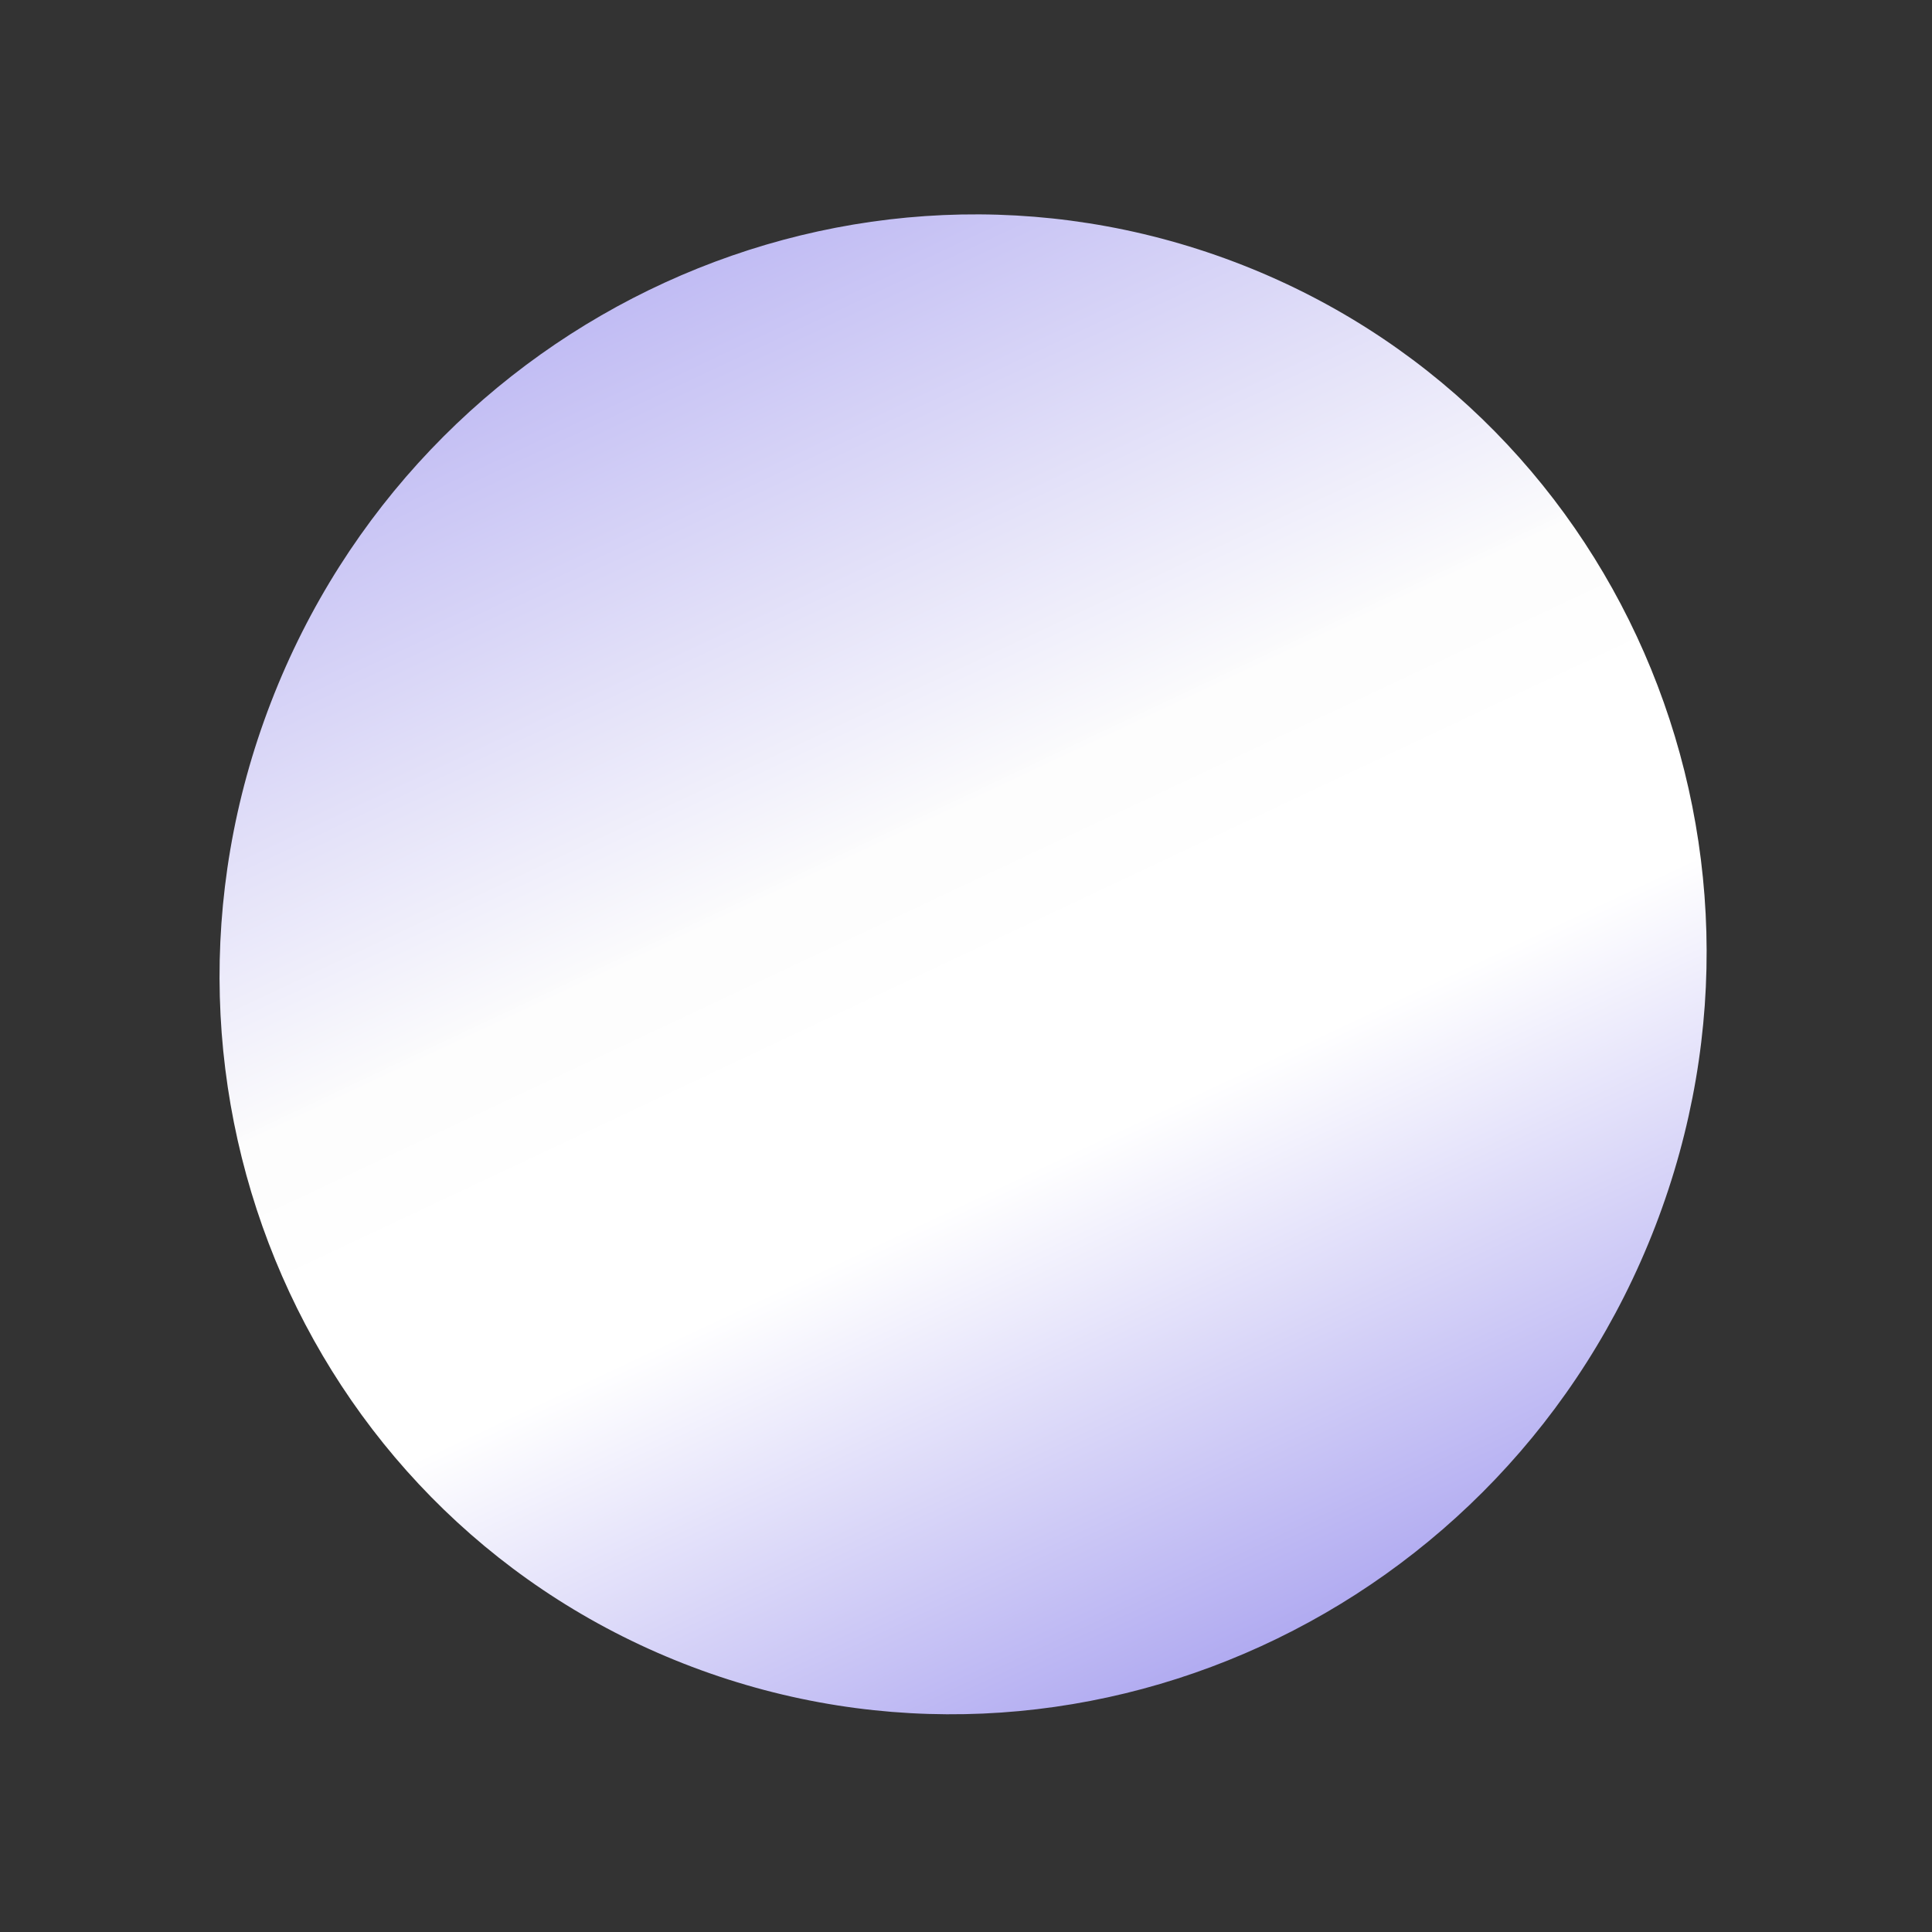 <svg width="285" height="285" viewBox="0 0 285 285" fill="none" xmlns="http://www.w3.org/2000/svg">
<rect x="0" y="0" width="285" height="285" fill="#333333" stroke="none"/>
<path d="M39.954 103.642C62.02 46.402 125.628 17.287 182.026 38.611C238.424 59.935 266.255 123.623 244.189 180.864C222.123 238.104 158.515 267.219 102.117 245.895C45.719 224.571 17.887 160.882 39.954 103.642Z" fill="url(#paint0_linear_868_3020)"/>
<defs>
<linearGradient id="paint0_linear_868_3020" x1="203.283" y1="234.488" x2="100.034" y2="15.143" gradientUnits="userSpaceOnUse">
<stop stop-color="#B1ABF1"/>
<stop offset="0.321" stop-color="white"/>
<stop offset="0.438" stop-color="white"/>
<stop offset="0.535" stop-color="white" stop-opacity="0.99"/>
<stop offset="1" stop-color="#B1ABF1"/>
</linearGradient>
</defs>
</svg>
